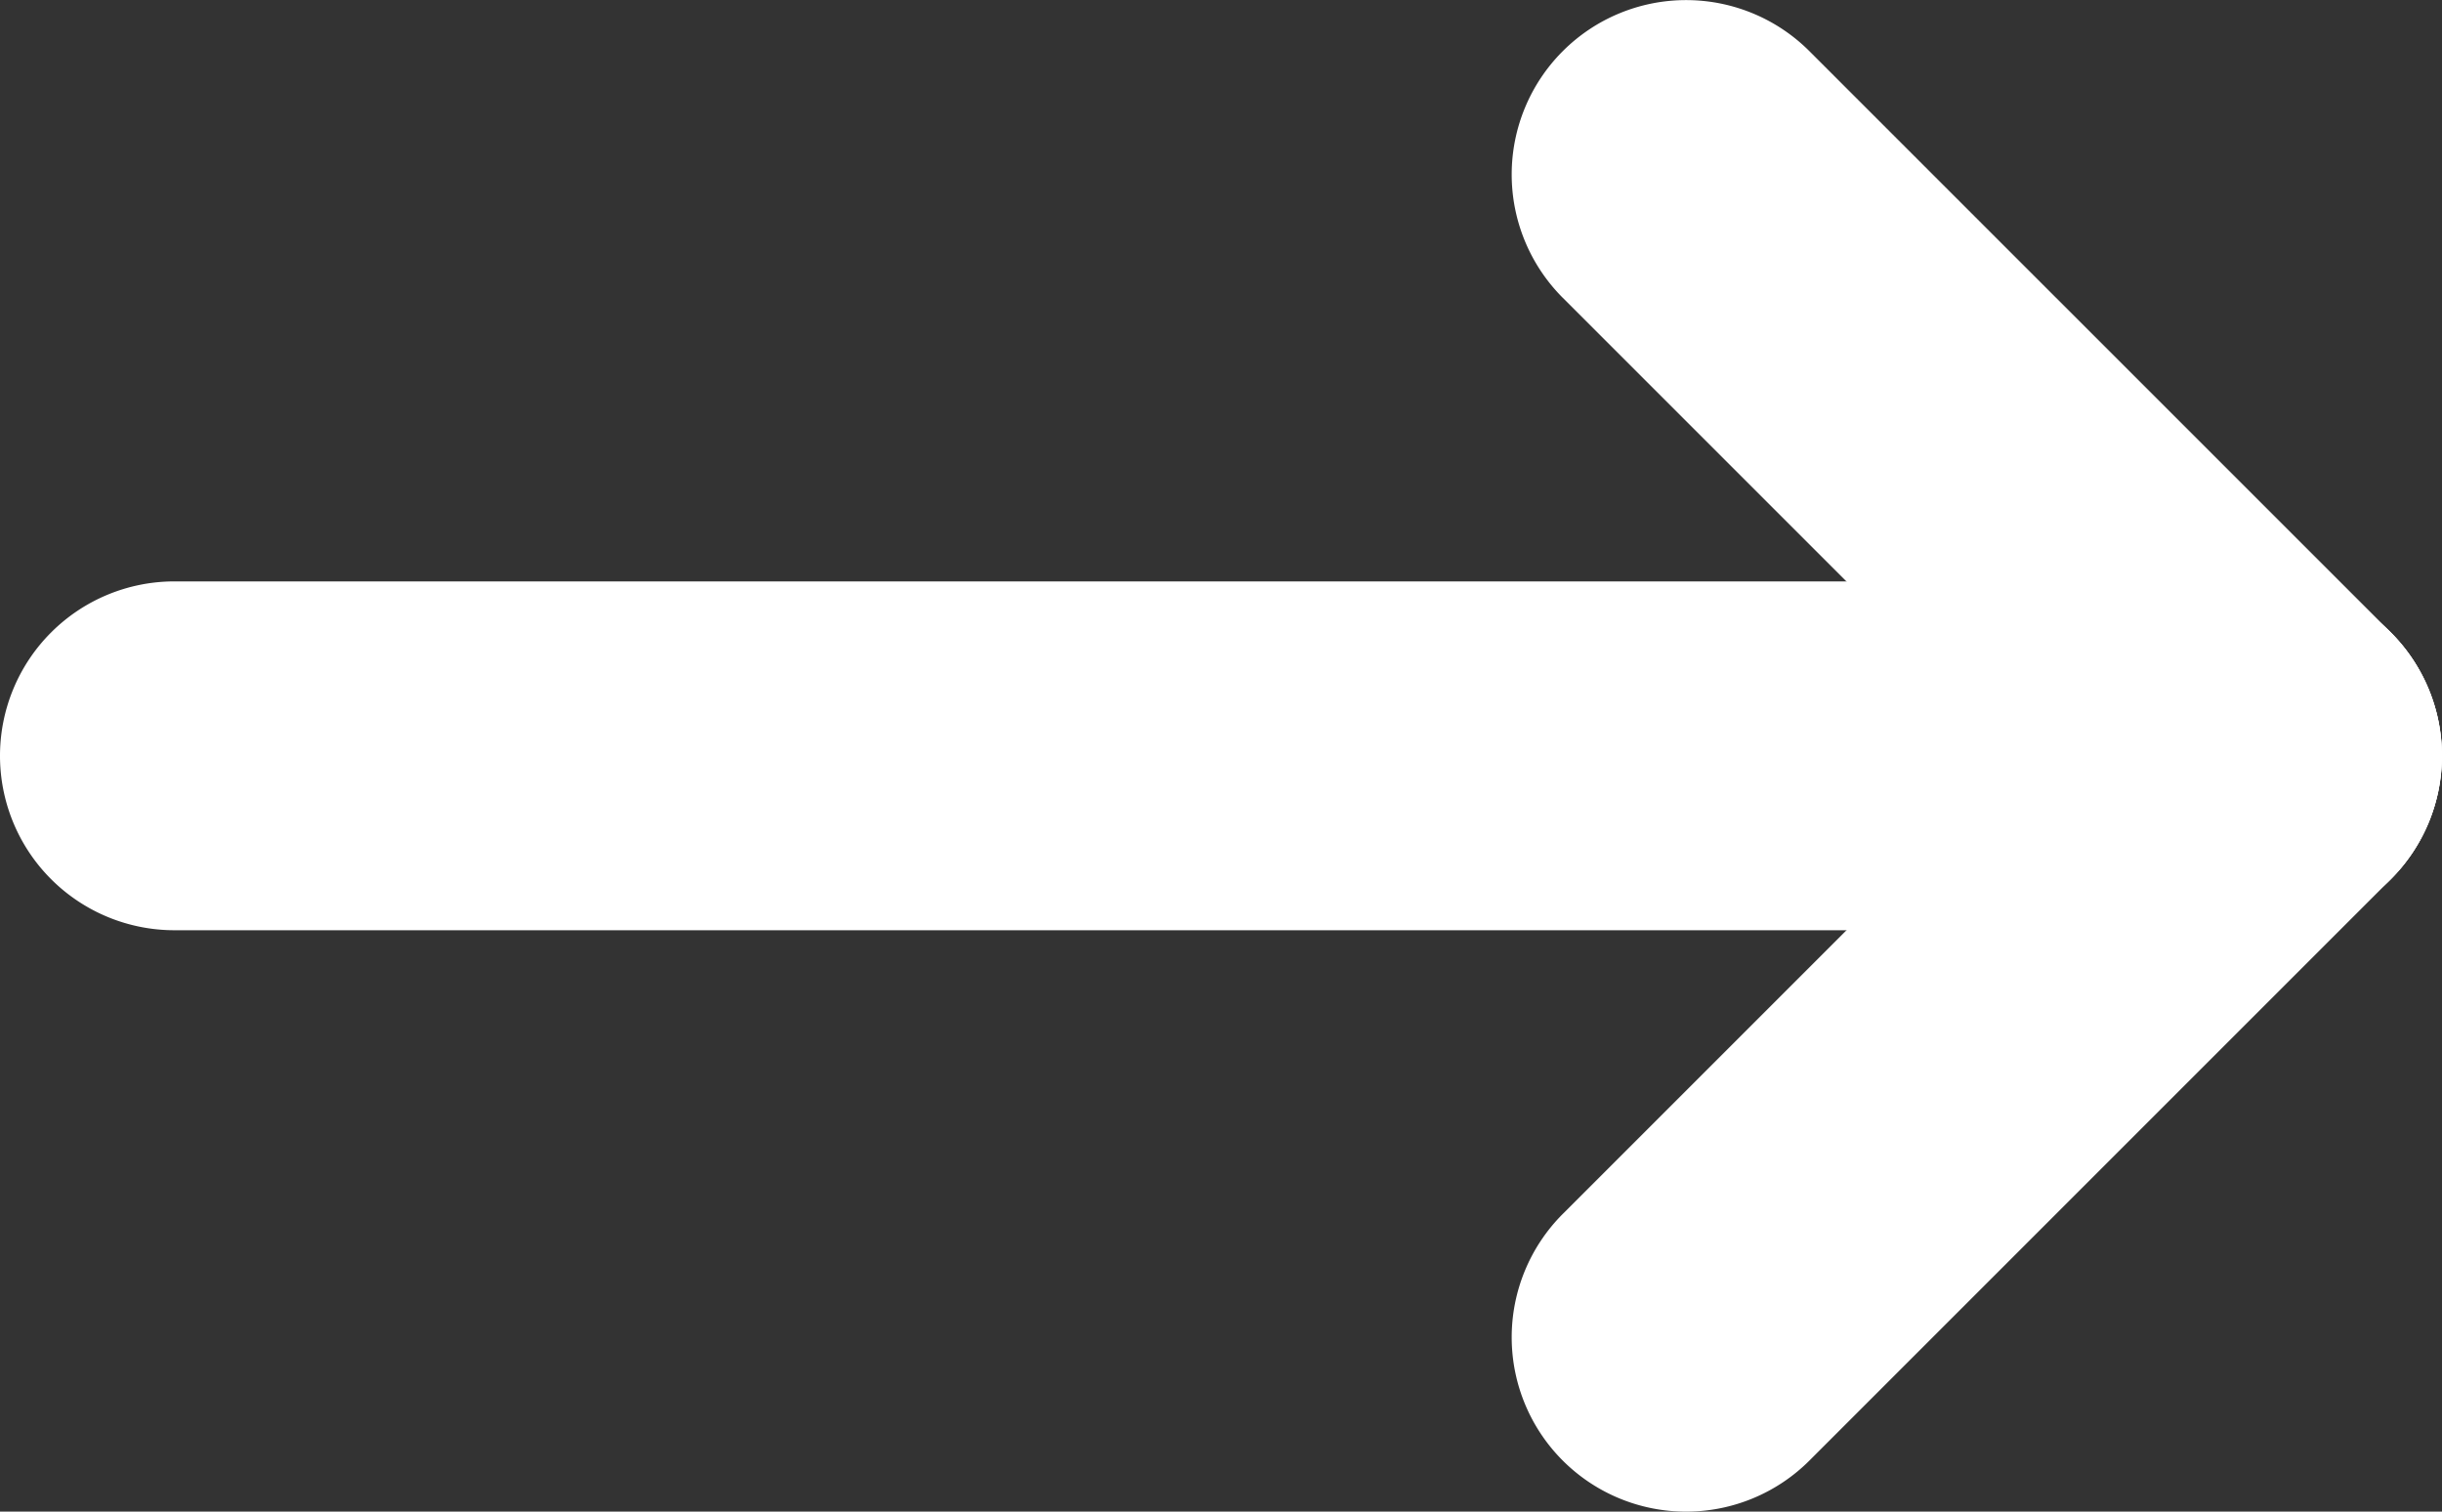 <svg xmlns="http://www.w3.org/2000/svg" width="100%" height="100%" viewBox="0 0 21 13"><rect x="0" y="0" width="21" height="13" fill="#333333" stroke="none"/><g transform="translate(-288 -630)"><path d="M18,1.5H0A1.5,1.5,0,0,1-1.5,0,1.5,1.5,0,0,1,0-1.5H18A1.5,1.5,0,0,1,19.5,0,1.5,1.5,0,0,1,18,1.5Z" transform="translate(289.5 636.5)" fill="#fff"/><path d="M5,6.5a1.5,1.5,0,0,1-1.061-.439l-5-5a1.5,1.5,0,0,1,0-2.121,1.5,1.5,0,0,1,2.121,0l5,5A1.5,1.5,0,0,1,5,6.5Z" transform="translate(302.5 631.5)" fill="#fff"/><path d="M0,6.5a1.5,1.5,0,0,1-1.061-.439,1.5,1.5,0,0,1,0-2.121l5-5a1.5,1.5,0,0,1,2.121,0,1.5,1.5,0,0,1,0,2.121l-5,5A1.5,1.5,0,0,1,0,6.5Z" transform="translate(302.5 636.5)" fill="#fff"/></g></svg>